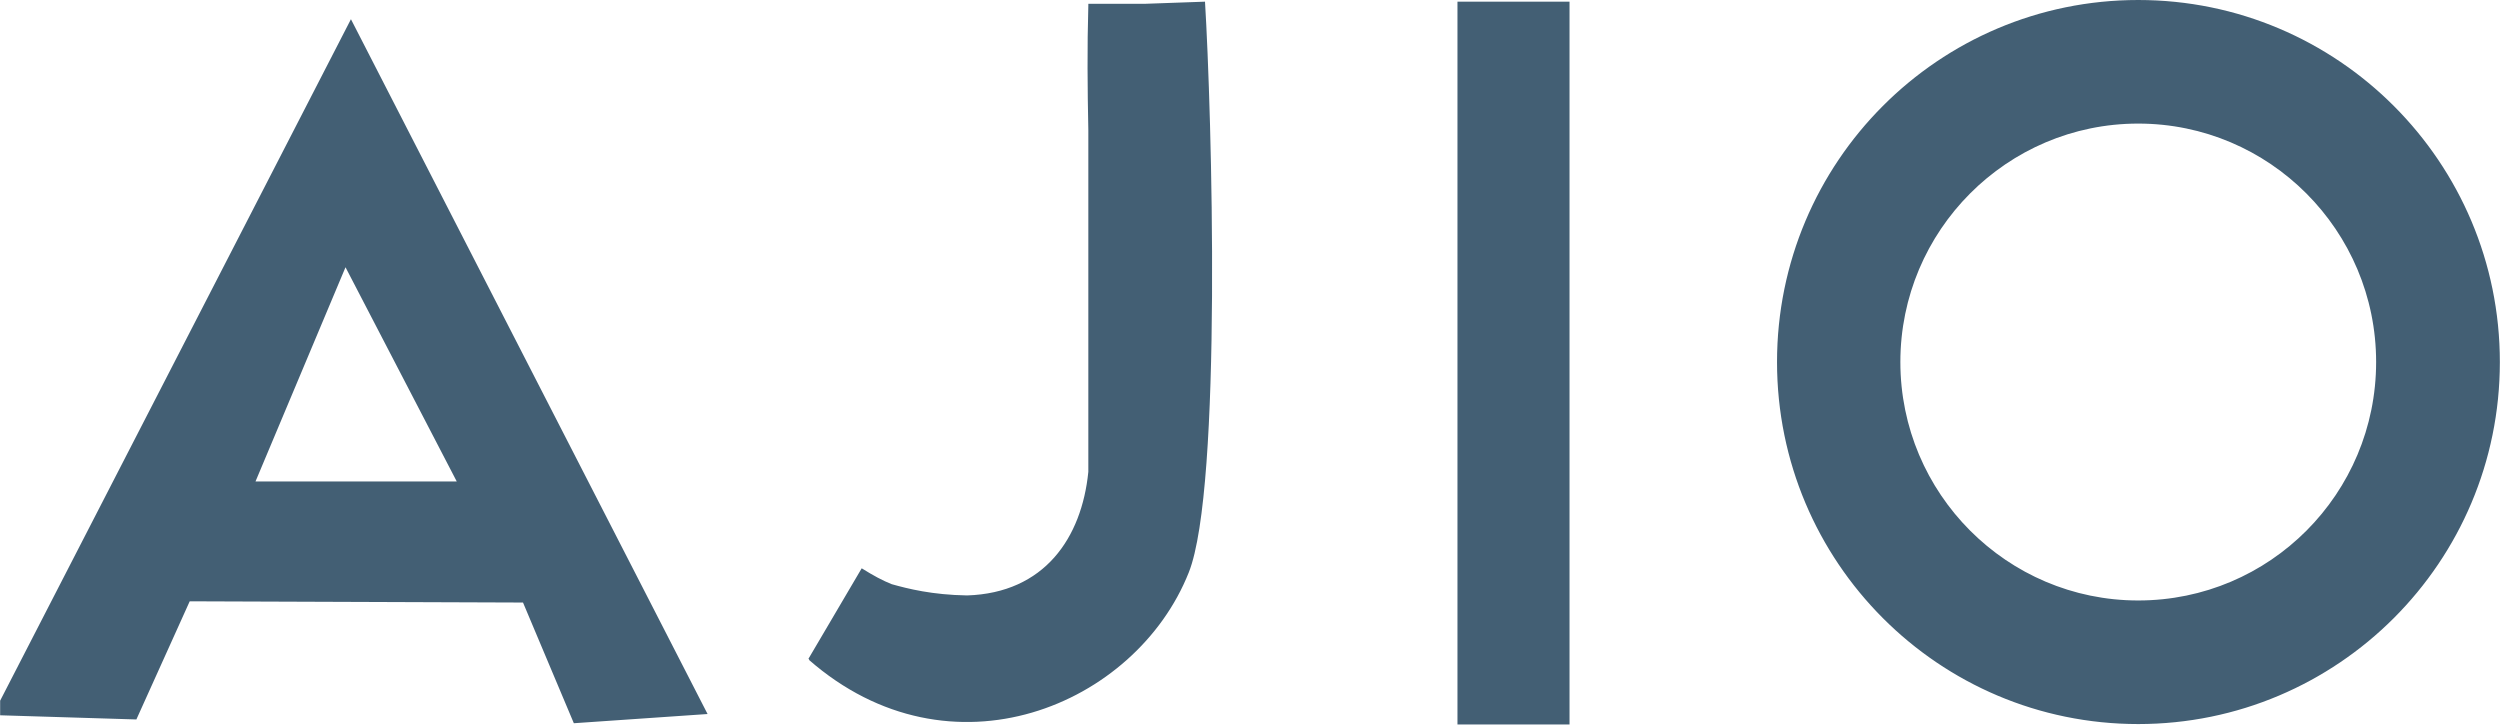<svg width="69" height="20" viewBox="0 0 69 20" fill="none" xmlns="http://www.w3.org/2000/svg">
<g clip-path="url(#clip0_5386_14437)">
<path fill-rule="evenodd" clip-rule="evenodd" d="M31.625 0.104H30.038V0.15C30.004 1.302 30.015 2.455 30.038 3.596V13.023C29.855 14.844 28.831 16.365 26.692 16.434C25.728 16.418 25.062 16.25 24.613 16.124C24.36 16.024 24.107 15.888 23.783 15.685C23.289 16.515 22.806 17.356 22.311 18.186C22.32 18.186 22.33 18.187 22.338 18.189C22.332 18.195 22.327 18.202 22.323 18.209C26.232 21.632 31.349 19.477 32.81 15.8C33.741 13.461 33.442 3.043 33.258 0.046L31.625 0.104ZM0.004 19.339V19.742L3.764 19.857L5.236 16.596L14.435 16.63L15.838 19.961L19.529 19.707L9.686 0.53L0.004 19.339ZM7.052 13.288L9.536 7.376L12.606 13.288H7.052ZM59.015 0C53.508 0 49.046 4.472 49.046 9.992C49.046 15.512 53.508 19.984 59.015 19.984C64.523 19.984 68.996 15.512 68.996 9.992C68.996 4.472 64.523 0 59.015 0ZM59.015 16.573C55.393 16.573 52.45 13.622 52.45 9.992C52.45 6.362 55.393 3.411 59.015 3.411C62.638 3.411 65.581 6.362 65.581 9.992C65.581 13.622 62.649 16.573 59.015 16.573Z" fill="#435F74"/>
<path d="M40.226 0.046H43.319V19.995H40.226V0.046Z" fill="#435F74"/>
</g>
<defs>
<clipPath id="clip0_5386_14437">
<rect width="69" height="20" fill="white"/>
</clipPath>
</defs>
</svg>
